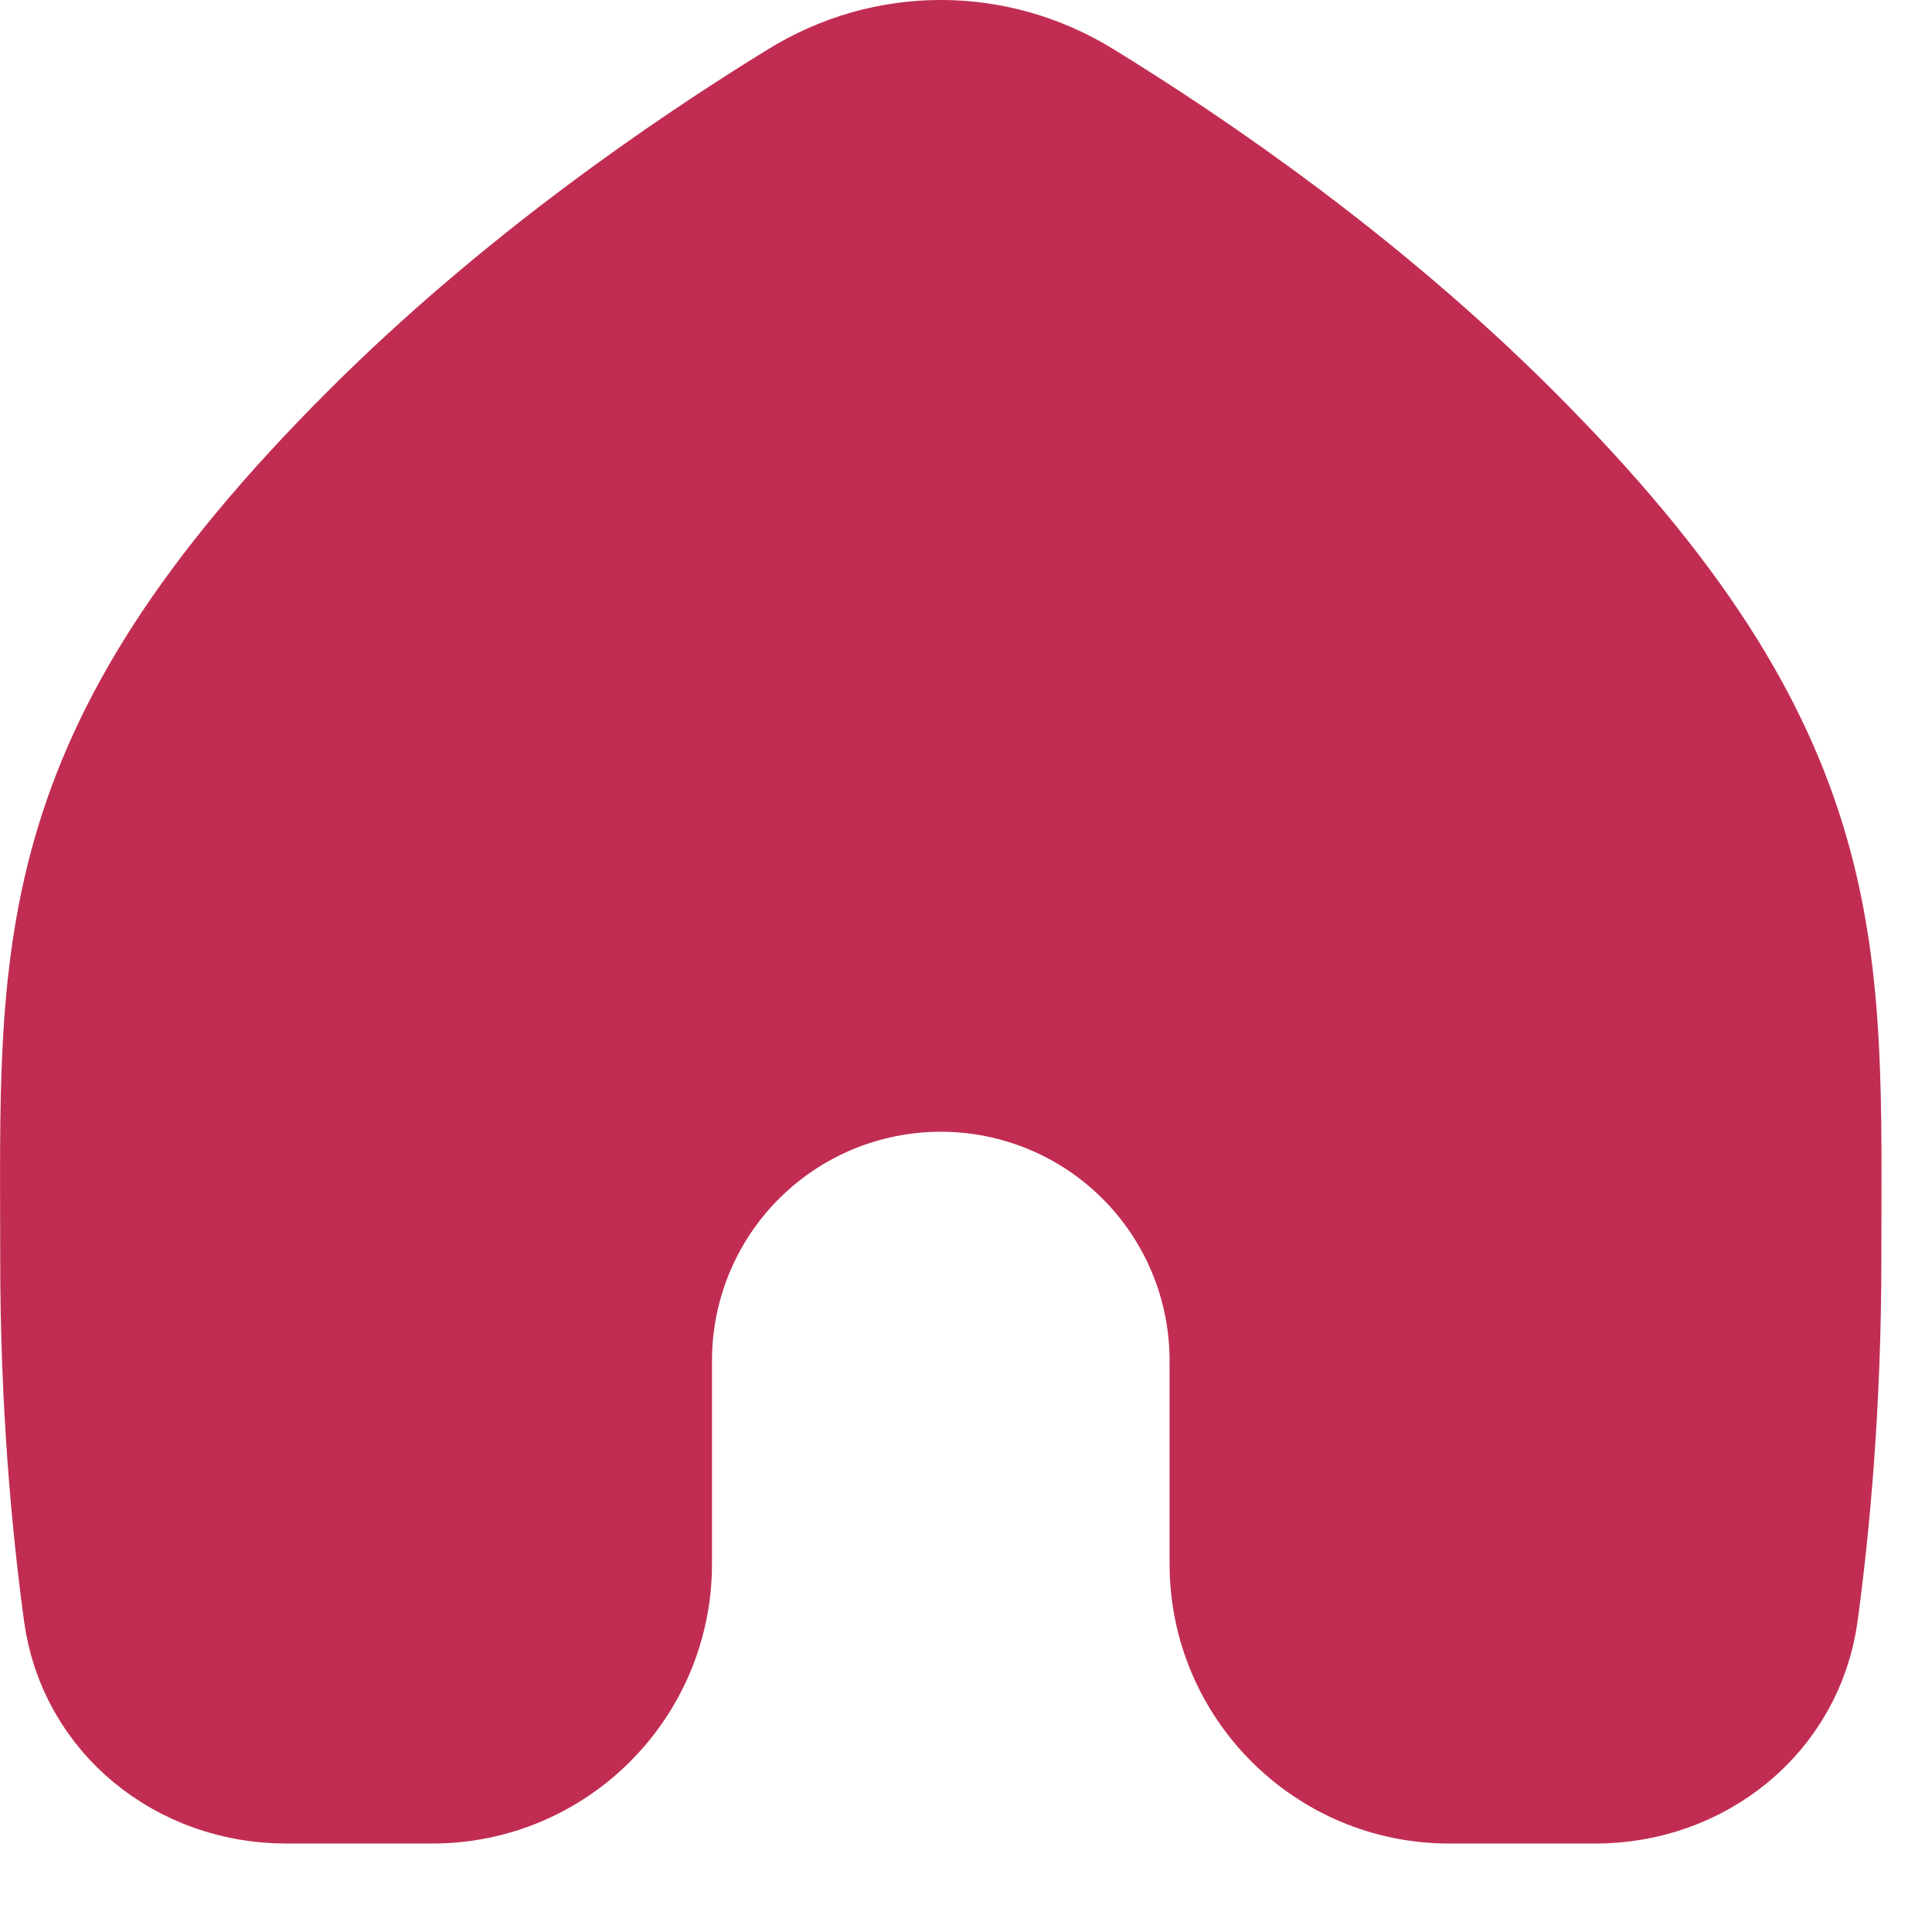 <?xml version="1.0" encoding="UTF-8"?> <svg xmlns="http://www.w3.org/2000/svg" width="19" height="19" viewBox="0 0 19 19" fill="none"><path d="M3.752 4.38C5.213 2.918 6.846 1.799 7.95 1.121C8.754 0.626 9.75 0.626 10.555 1.121C11.659 1.799 13.291 2.918 14.752 4.38C17.92 7.548 17.752 9.38 17.752 12.38C17.752 13.79 17.642 14.979 17.525 15.843C17.401 16.752 16.608 17.38 15.691 17.38H14.252C13.148 17.38 12.252 16.484 12.252 15.38V13.38C12.252 12.584 11.936 11.821 11.373 11.258C10.811 10.696 10.048 10.38 9.252 10.38C8.456 10.38 7.693 10.696 7.131 11.258C6.568 11.821 6.252 12.584 6.252 13.38V15.38C6.252 16.484 5.357 17.38 4.252 17.38H2.814C1.896 17.38 1.103 16.752 0.98 15.843C0.862 14.979 0.752 13.79 0.752 12.38C0.752 9.38 0.584 7.548 3.752 4.38Z" fill="#C12D52" stroke="#C12D52" stroke-width="1.5" stroke-linecap="round" stroke-linejoin="round"></path></svg> 